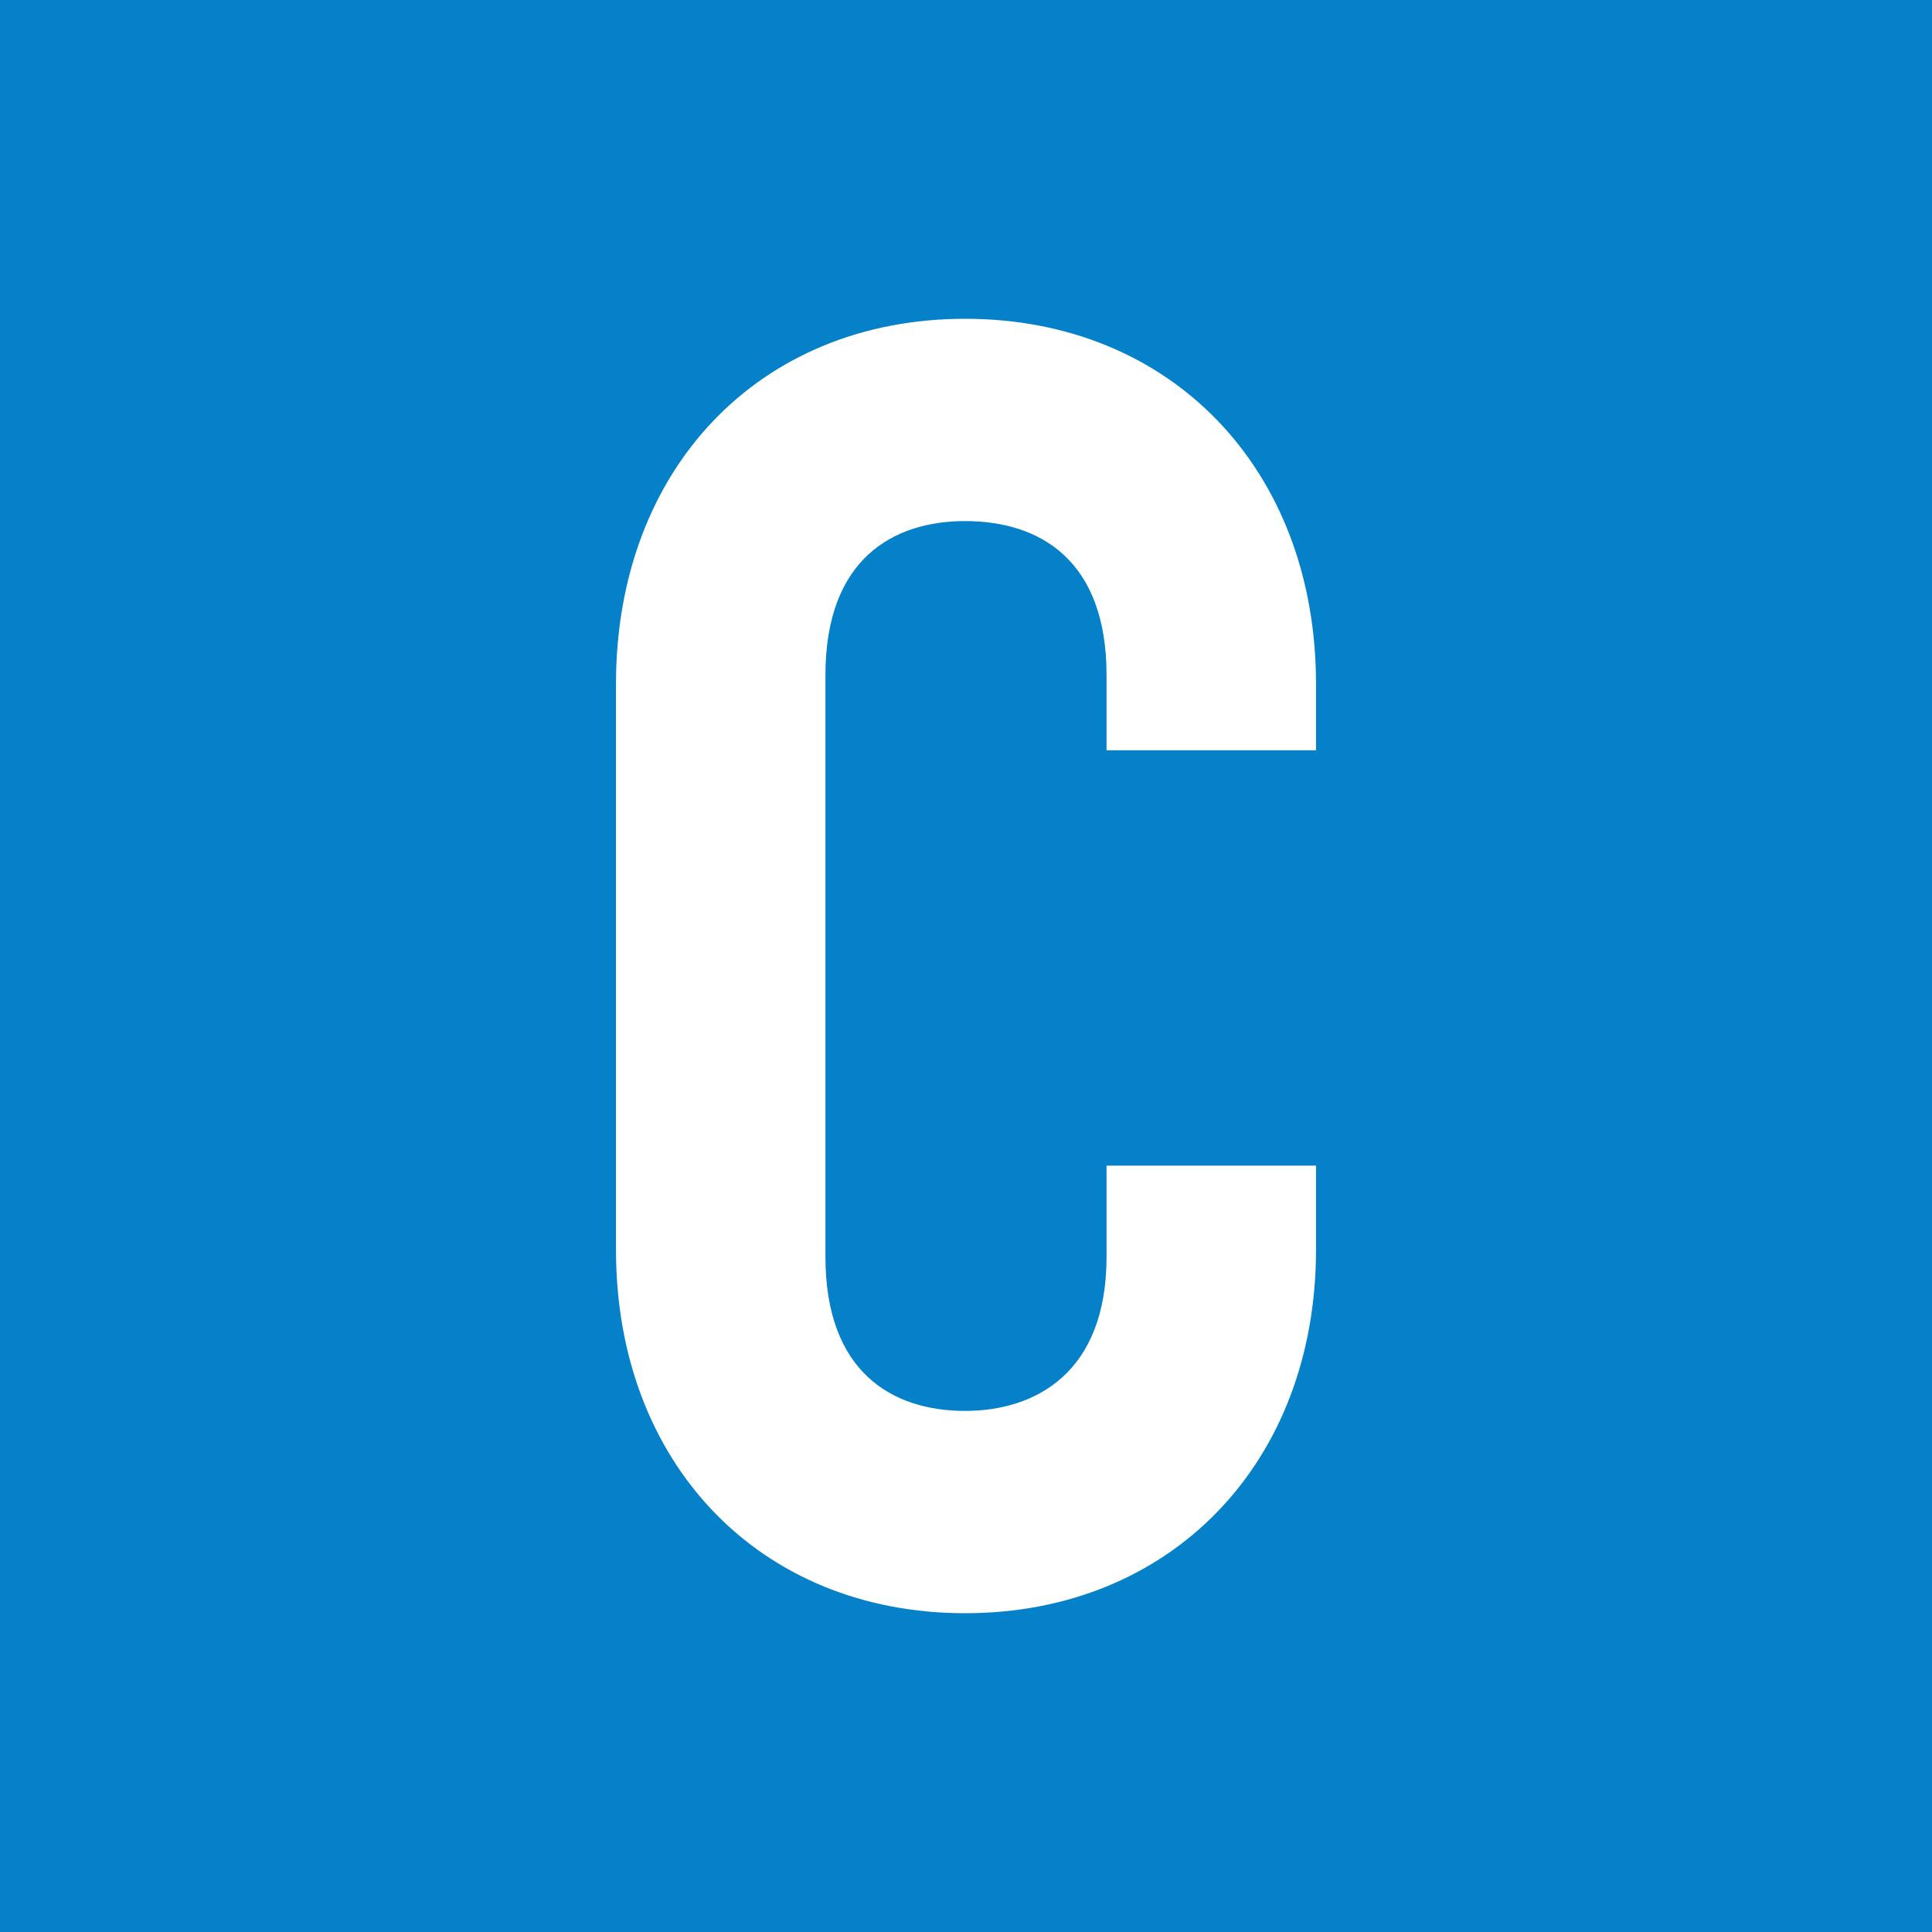 <svg xmlns="http://www.w3.org/2000/svg" version="1.1" xmlns:xlink="http://www.w3.org/1999/xlink" xmlns:svgjs="http://svgjs.dev/svgjs" width="200" height="200"><rect width="100%" height="100%" fill="#333333" stroke="none"/><svg xmlns="http://www.w3.org/2000/svg" width="200" height="200" version="1.1" viewBox="0 0 200 200">
  <!-- Generator: Adobe Illustrator 28.7.1, SVG Export Plug-In . SVG Version: 1.2.0 Build 142)  -->
  <g>
    <g id="SvgjsG1003">
      <g id="SvgjsG1002" data-name="Vrstva_1">
        <rect width="200" height="200" style="fill: #0581c9;"></rect>
        <path d="M63.766,129.376v-58.566c0-22.241,14.827-37.81,36.14-37.81,21.316,0,36.327,15.569,36.327,37.81v6.857h-21.684v-7.785c0-11.862-6.857-15.939-14.643-15.939-7.412,0-14.456,3.893-14.456,15.939v60.236c0,11.862,6.857,15.939,14.456,15.939,7.228,0,14.643-3.892,14.643-15.939v-9.453h21.684v8.711c0,22.055-15.011,37.624-36.327,37.624-21.313,0-36.14-15.569-36.14-37.624l0-0Z" style="fill: #fff;"></path>
      </g>
    </g>
  </g>
</svg><style>@media (prefers-color-scheme: light) { :root { filter: none; } }
@media (prefers-color-scheme: dark) { :root { filter: none; } }
</style></svg>